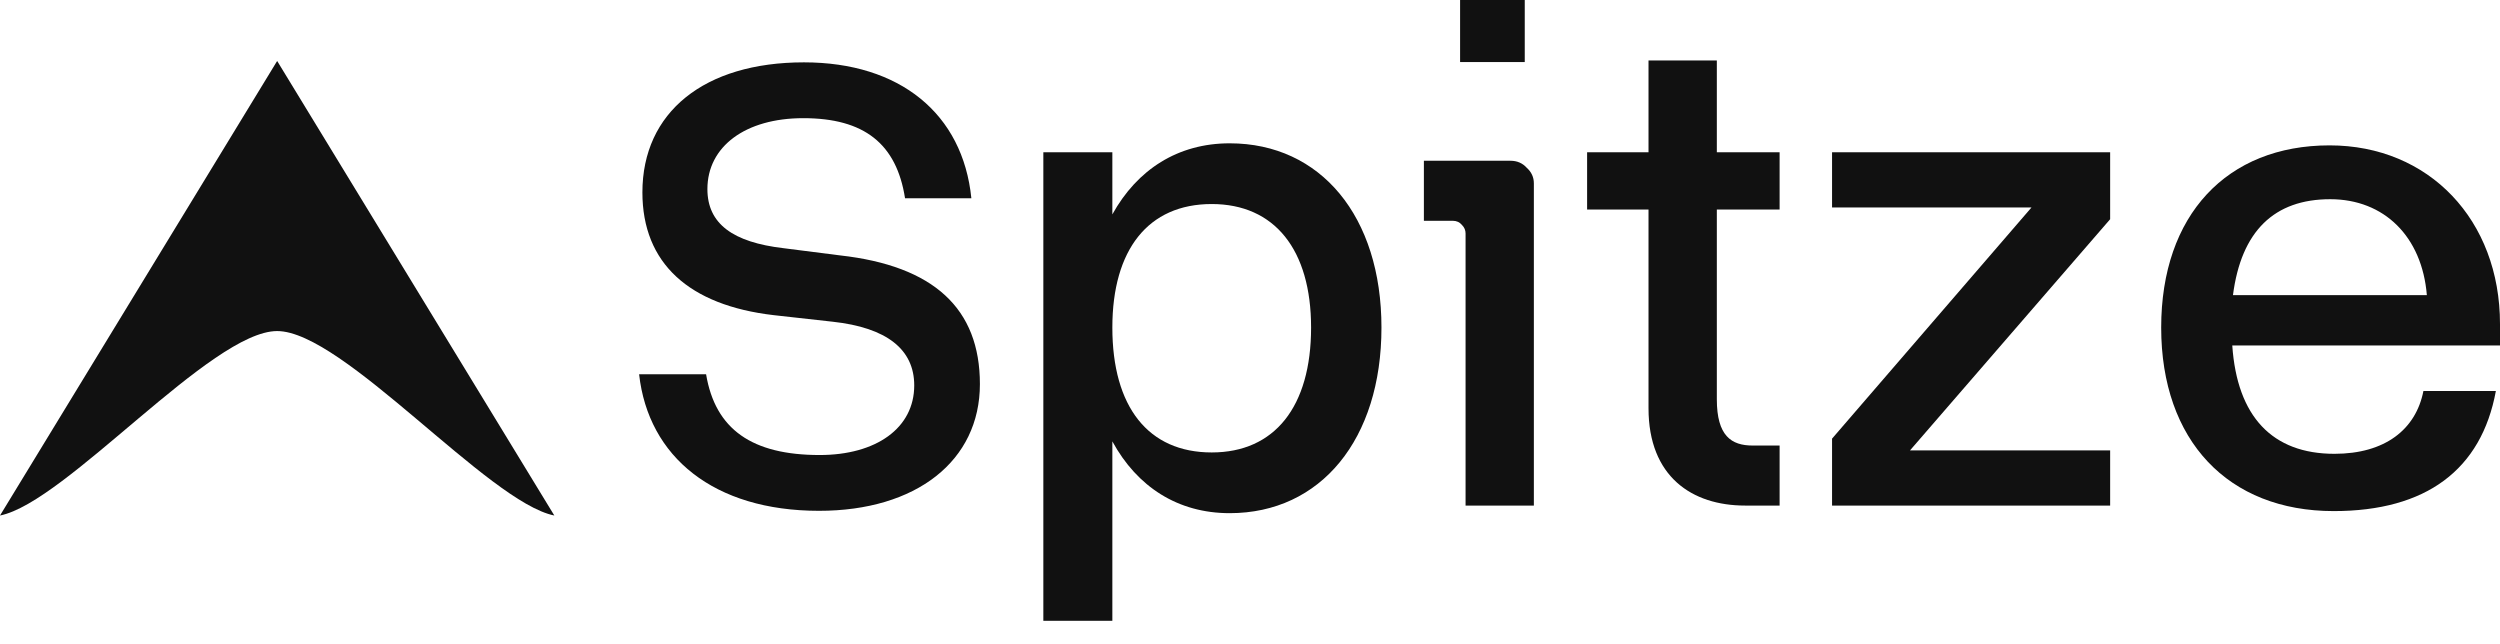 <svg width="101" height="26" viewBox="0 0 101 26" fill="none" xmlns="http://www.w3.org/2000/svg">
<path d="M33.646 12.998L31.258 12.732C27.836 12.334 25.953 10.637 25.953 7.772C25.953 4.536 28.447 2.519 32.479 2.519C36.352 2.519 38.898 4.589 39.243 8.011H36.564C36.219 5.809 34.919 4.774 32.452 4.774C30.118 4.774 28.579 5.915 28.579 7.639C28.579 9.045 29.614 9.788 31.656 10.027L33.938 10.318C37.731 10.743 39.588 12.467 39.588 15.518C39.588 18.621 37.015 20.637 33.089 20.637C28.844 20.637 26.192 18.462 25.82 15.12H28.526C28.897 17.348 30.383 18.383 33.115 18.383C35.397 18.383 36.935 17.295 36.935 15.571C36.935 14.112 35.821 13.236 33.646 12.998Z" fill="#111111"/>
<path d="M42.151 6.152H44.939V8.661C45.943 6.849 47.587 5.79 49.678 5.79C53.358 5.79 55.811 8.745 55.811 13.233C55.811 17.749 53.358 20.732 49.678 20.732C47.587 20.732 45.943 19.672 44.939 17.832V25.081H42.151V6.152ZM52.968 13.233C52.968 10.083 51.49 8.243 48.953 8.243C46.389 8.243 44.939 10.083 44.939 13.233C44.939 16.439 46.389 18.279 48.953 18.279C51.49 18.279 52.968 16.439 52.968 13.233Z" fill="#111111"/>
<path d="M61.682 6.78C61.872 6.951 61.968 7.161 61.968 7.408V20.425H59.209V9.434C59.209 9.301 59.161 9.187 59.066 9.092C58.971 8.977 58.847 8.92 58.695 8.92H57.525V6.495H61.025C61.292 6.495 61.511 6.59 61.682 6.78Z" fill="#111111"/>
<path d="M71.896 18V20.425H70.503C68.356 20.425 66.6 19.254 66.6 16.494V8.466H64.119V6.152H66.6V2.444H69.36V6.152H71.896V8.466H69.36V16.132C69.36 17.61 69.945 18 70.809 18H71.896Z" fill="#111111"/>
<path d="M74.015 6.152H85.25V8.856L77.165 18.195H85.25V20.425H74.015V17.721L82.072 8.382H74.015V6.152Z" fill="#111111"/>
<path d="M87.312 13.233C87.312 8.689 89.961 5.873 94.115 5.873C98.129 5.873 101 8.884 101 13.093V13.958H90.184C90.379 16.829 91.801 18.334 94.31 18.334C96.345 18.334 97.599 17.359 97.906 15.797H100.833C100.248 18.976 98.017 20.648 94.282 20.648C90.017 20.648 87.312 17.805 87.312 13.233ZM94.142 8.048C91.884 8.048 90.546 9.33 90.212 11.923H98.045C97.85 9.553 96.317 8.048 94.142 8.048Z" fill="#111111"/>
<rect x="58.988" width="2.612" height="2.507" fill="#111111"/>
<path d="M11.197 2.463L0 20.827C2.666 20.295 8.531 13.375 11.197 13.375C13.863 13.375 19.729 20.295 22.395 20.827L11.197 2.463Z" fill="#111111"/>
</svg>
